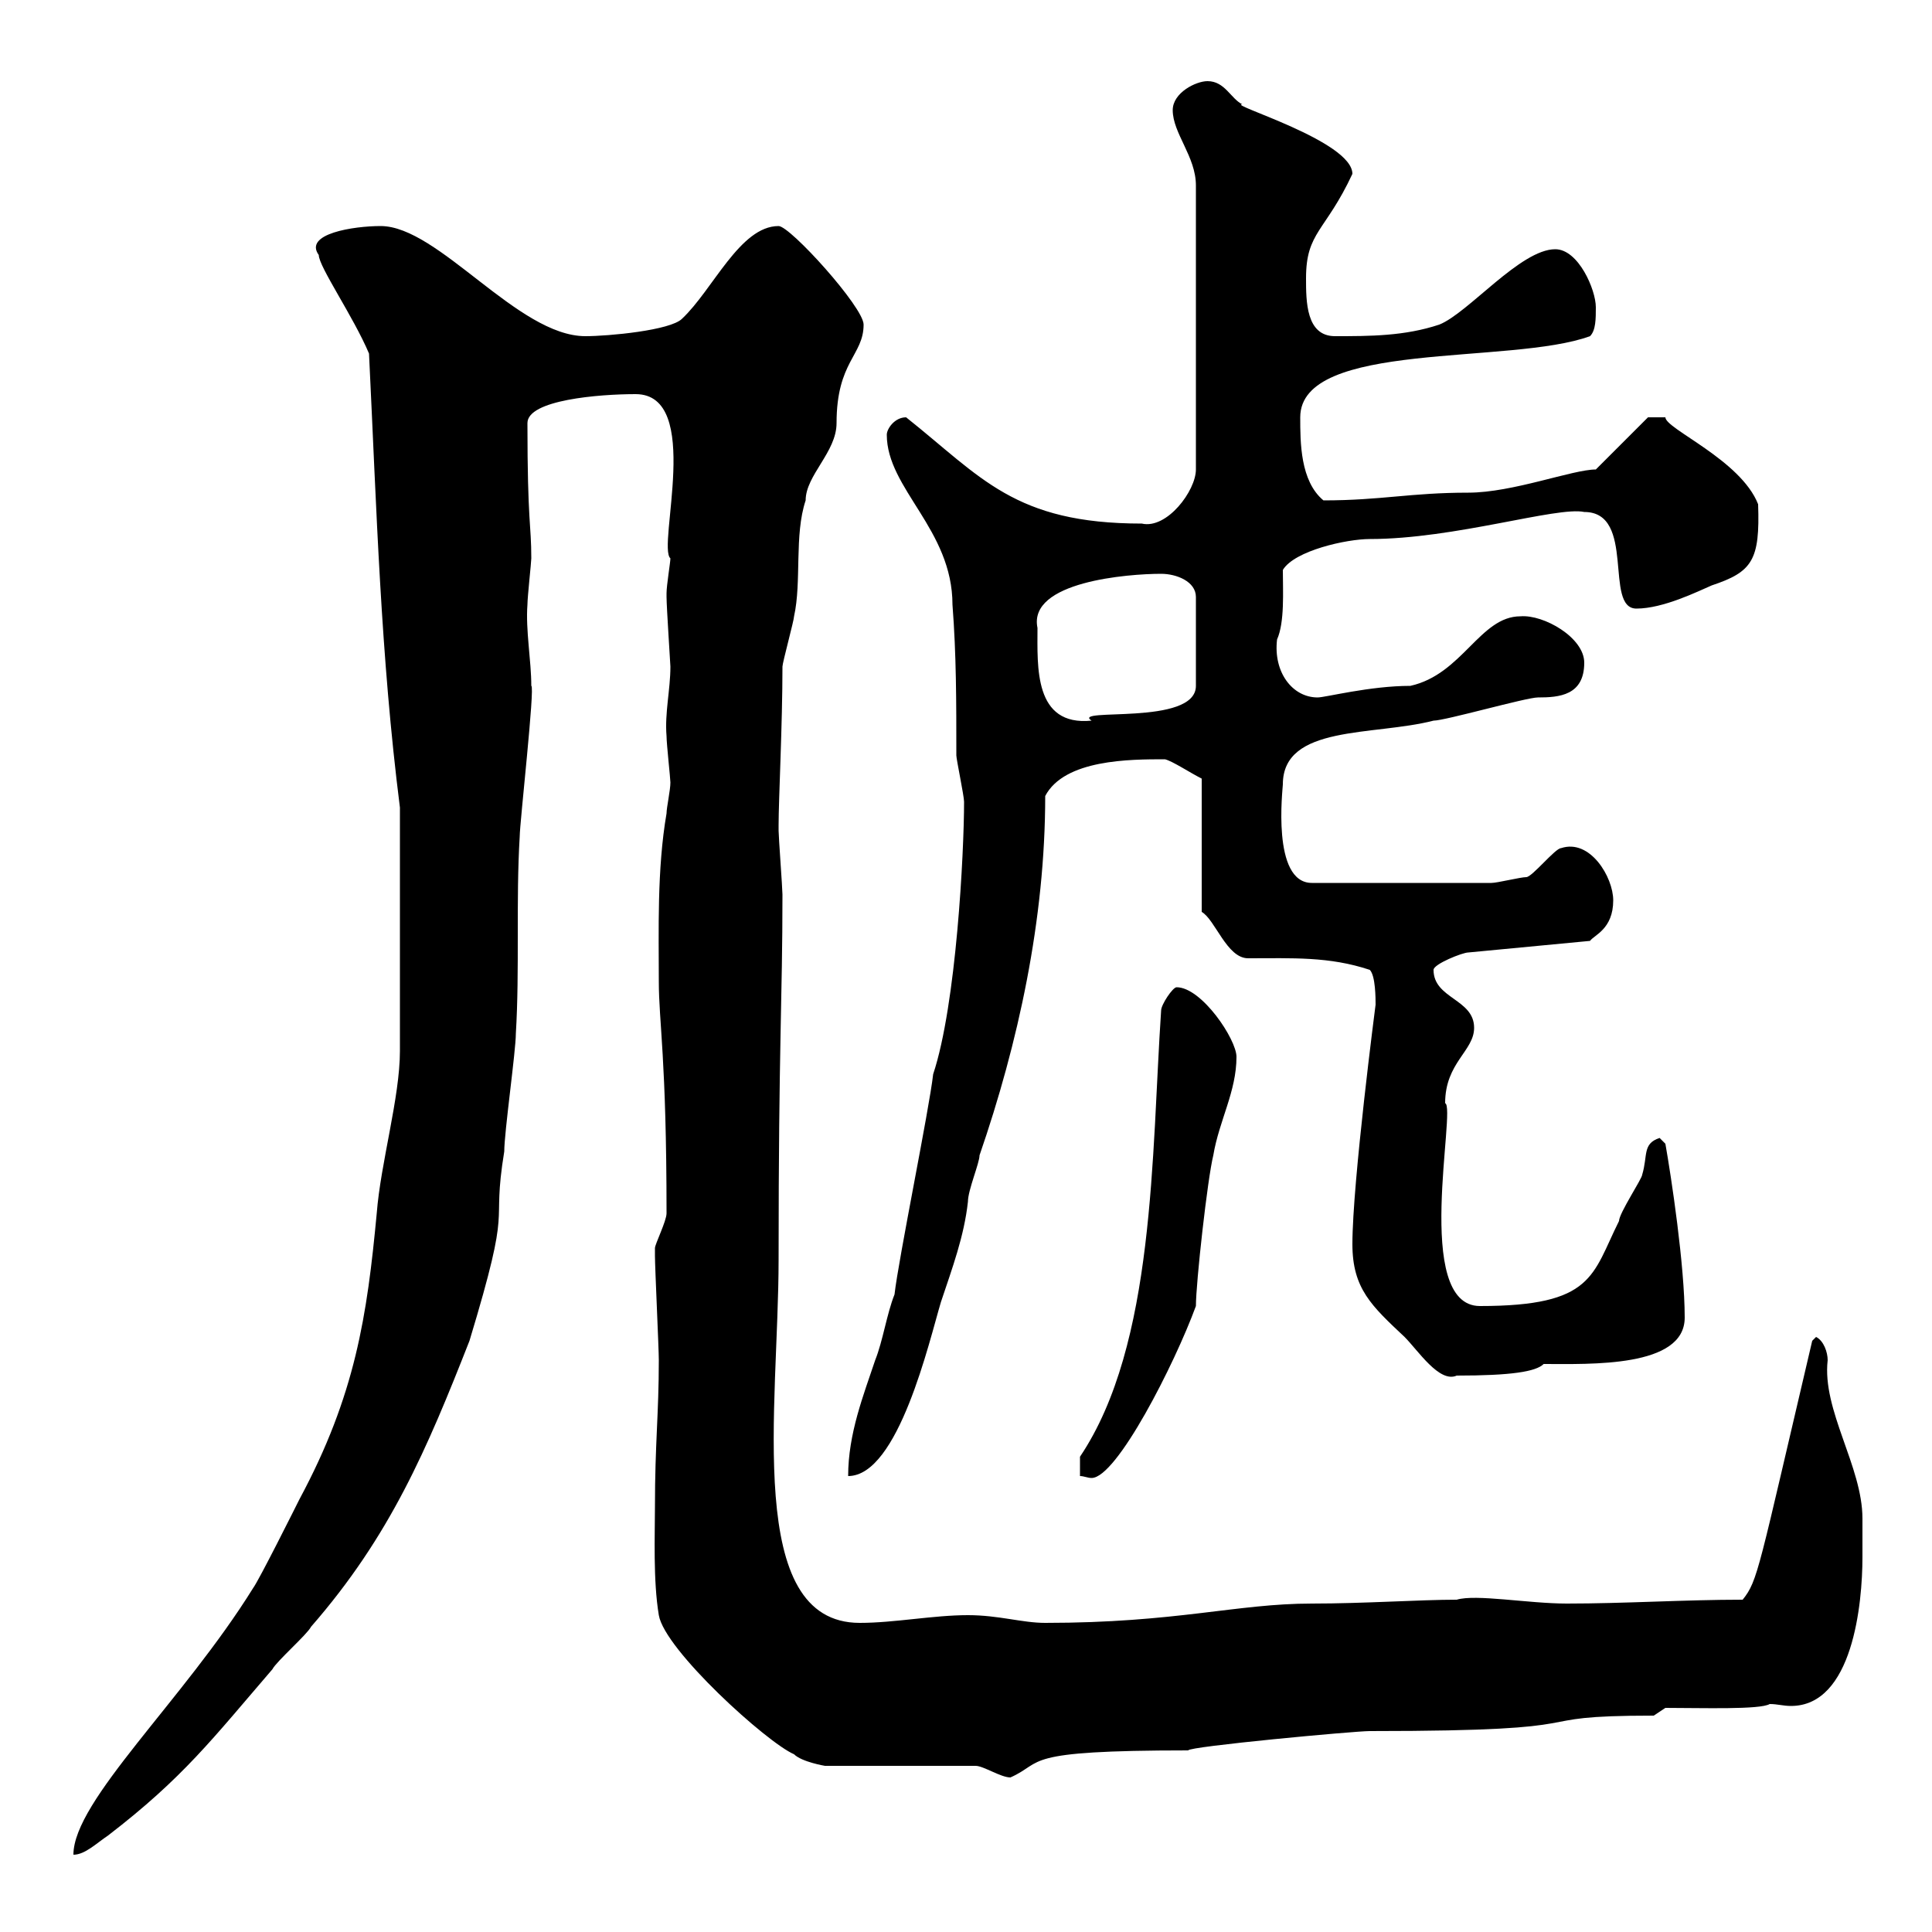 <svg xmlns="http://www.w3.org/2000/svg" xmlns:xlink="http://www.w3.org/1999/xlink" width="300" height="300"><path d="M62.10 163.20C62.10 170.40 59.10 180.60 58.50 188.40C57 204.30 55.20 216.60 46.50 232.80C45.90 234 40.20 245.40 39.30 246.60C28.50 264 11.40 279.60 11.40 288C13.20 288 15 286.20 16.80 285C28.50 276 33 270 42.30 259.20C42.90 258 47.70 253.80 48.30 252.60C60.60 238.50 66.30 225 72.90 208.20C79.80 185.40 76.20 191.70 78.30 178.80C78.30 175.80 80.10 163.20 80.10 160.50C80.70 150.60 80.10 139.80 80.70 129.90C80.70 127.80 83.10 106.50 82.50 106.50C82.50 102.60 81.60 97.80 81.90 93.90C81.90 92.70 82.50 87.30 82.50 86.70C82.50 81.30 81.90 81.30 81.90 65.70C81.90 62.10 93 61.20 98.70 61.20C109.20 61.20 102 84.90 104.10 86.70C104.10 87.30 103.50 90.90 103.50 92.10C103.50 92.70 103.50 92.70 103.50 92.70C103.50 94.20 104.10 103.20 104.10 103.50C104.10 107.10 103.20 110.70 103.50 114.30C103.50 115.50 104.10 120.90 104.10 121.50C104.10 122.70 103.50 125.40 103.50 126.30C102 135 102.30 144.60 102.30 152.40C102.30 158.70 103.50 164.40 103.50 188.40C103.50 189.60 101.70 193.20 101.70 193.80C101.70 195 101.70 195 101.70 195C101.70 196.80 102.30 209.40 102.30 211.20C102.30 219.60 101.70 224.10 101.70 234C101.70 238.20 101.40 245.40 102.30 250.80C103.20 256.20 119.10 270.60 123.30 272.40C124.50 273.60 128.10 274.20 128.10 274.20L151.50 274.20C152.70 274.20 155.40 276 156.90 276C162.30 273.60 158.10 271.80 184.50 271.80C184.50 271.20 210.30 268.80 212.70 268.80C251.40 268.80 234.60 266.40 256.80 266.40L258.60 265.20C264.30 265.20 273.30 265.50 274.80 264.60C276 264.60 276.90 264.90 278.10 264.90C287.70 264.90 289.20 249 289.20 241.80C289.20 241.20 289.20 235.80 289.20 235.80C289.20 227.70 282.90 219 283.80 211.20C283.80 210 283.20 208.20 282 207.60L281.40 208.20C273 243.90 273 245.40 270.60 248.40C261.60 248.40 252.30 249 243.30 249C237.30 249 229.20 247.50 226.20 248.40C220.50 248.40 211.80 249 203.70 249C192 249 182.70 252 162.30 252C158.70 252 155.10 250.80 150.30 250.80C144.90 250.80 138.90 252 133.50 252C115.50 252 120.90 218.40 120.90 195.60C120.90 162 121.50 155.40 121.50 138.90C121.50 138 120.90 129.90 120.90 129C120.90 129 120.90 129 120.90 128.10C120.90 124.20 121.50 112.50 121.50 103.50C121.50 102.90 123.30 96.30 123.30 95.70C124.50 90.30 123.30 83.10 125.10 77.70C125.10 73.80 129.90 70.20 129.90 65.70C129.90 56.10 134.10 55.20 134.10 50.40C134.10 47.70 122.70 35.10 120.90 35.10C114.90 35.10 110.70 45 105.90 49.50C104.10 51.30 94.50 52.20 90.90 52.20C80.40 52.20 68.10 35.10 59.10 35.10C54.90 35.10 47.10 36.30 49.50 39.60C49.50 41.40 54.90 49.20 57.30 54.90C58.50 79.50 59.10 101.70 62.10 125.40L62.10 128.10C62.10 133.50 62.10 157.80 62.10 163.20ZM167.70 226.20L167.70 229.20C168.30 229.20 168.90 229.50 169.50 229.50C173.40 229.50 182.40 211.80 185.70 202.80C185.70 199.20 187.50 183 188.40 179.40C189.30 174 192 169.50 192 164.10C192 161.40 186.60 153.30 182.70 153.30C182.10 153.30 180.30 156 180.30 156.90C178.80 179.10 179.40 208.80 167.70 226.20ZM138.90 201C137.70 204 137.10 208.20 135.90 211.20C134.10 216.60 131.70 222.60 131.70 229.20C139.50 229.20 144.30 208.20 146.10 202.20C147.90 196.80 149.70 192 150.30 186.60C150.30 184.80 152.10 180.60 152.10 179.40C158.10 162 162.30 142.80 162.30 123.60C165.30 117.90 175.50 117.90 180.90 117.90C182.10 118.20 184.80 120 186.60 120.90L186.60 141.60C188.70 142.80 190.50 148.80 193.80 148.80C200.70 148.80 206.40 148.50 212.70 150.60C213.60 151.50 213.60 155.10 213.60 156C213.60 156 210 183.60 210 193.20C210 200.10 213 202.80 218.10 207.60C220.20 209.70 223.50 214.80 226.20 213.60C234.60 213.60 238.50 213 239.70 211.80C246.90 211.80 261.60 212.40 261.60 204.60C261.60 196.50 259.50 182.70 258.60 177.60L257.70 176.70C255 177.60 255.90 179.40 255 182.40C255 183 251.40 188.40 251.40 189.60C247.20 198 247.50 202.80 229.80 202.80C219.30 202.80 226.20 171.90 224.40 171.30C224.40 165 228.90 163.20 228.90 159.60C228.90 155.10 222.60 155.10 222.60 150.60C222.60 149.70 227.10 147.90 228 147.90L246.90 146.10C247.50 145.20 250.50 144.30 250.50 139.80C250.50 136.20 246.90 130.20 242.40 131.70C241.50 131.70 237.90 136.20 237 136.20C236.10 136.20 232.50 137.10 231.60 137.10L203.70 137.10C197.40 137.10 199.20 122.40 199.20 121.80C199.20 112.50 213.30 114.30 222.60 111.90C224.40 111.90 237 108.30 238.80 108.30C242.10 108.30 246 108 246 102.90C246 99 239.70 95.40 236.10 95.70C229.80 95.70 227.10 104.70 219 106.50C212.70 106.50 205.80 108.30 204.60 108.30C200.70 108.30 197.70 104.40 198.30 99.30C199.50 96.60 199.20 91.80 199.20 88.50C201 85.50 209.10 83.70 212.70 83.70C225.90 83.70 241.80 78.60 246 79.50C254.10 79.50 249 94.50 254.10 94.50C258.30 94.50 263.70 91.80 265.80 90.90C272.10 88.80 273.30 87 273 78.30C270.30 71.40 258.60 66.60 258.60 64.80L255.90 64.80L247.80 72.90C244.20 72.90 234.90 76.50 228 76.50C219 76.50 214.50 77.70 205.50 77.70C201.90 74.70 201.90 68.70 201.90 64.80C201.90 52.80 234.60 56.70 246.90 52.20C247.80 51.30 247.80 49.50 247.80 47.70C247.80 45 245.10 38.70 241.50 38.70C236.10 38.70 228 48.60 223.50 50.40C218.10 52.20 212.70 52.20 207.30 52.20C202.80 52.20 202.80 46.80 202.80 43.20C202.80 36 205.80 36 210 27C210 21.90 190.50 16.20 192.90 16.20C191.10 15.30 190.20 12.60 187.50 12.60C185.70 12.60 182.10 14.40 182.10 17.10C182.10 20.70 185.70 24.30 185.70 28.80L185.70 72.90C185.70 76.20 181.20 82.20 177.30 81.30C157.50 81.30 152.40 74.10 140.70 64.80C138.90 64.80 137.70 66.60 137.70 67.50C137.70 75.90 147.90 82.20 147.90 93.90C148.50 101.70 148.50 108.90 148.50 117.30C148.50 117.90 149.70 123.60 149.70 124.50C149.70 132.30 148.50 156 144.90 166.80C144.30 172.20 139.50 195.60 138.90 201ZM161.10 97.50C159.60 90.30 175.20 89.10 180.30 89.10C182.70 89.10 185.70 90.30 185.70 92.70L185.70 106.50C185.70 112.80 166.20 109.80 169.50 111.90C160.50 112.80 161.10 103.50 161.10 97.50Z"/></svg>